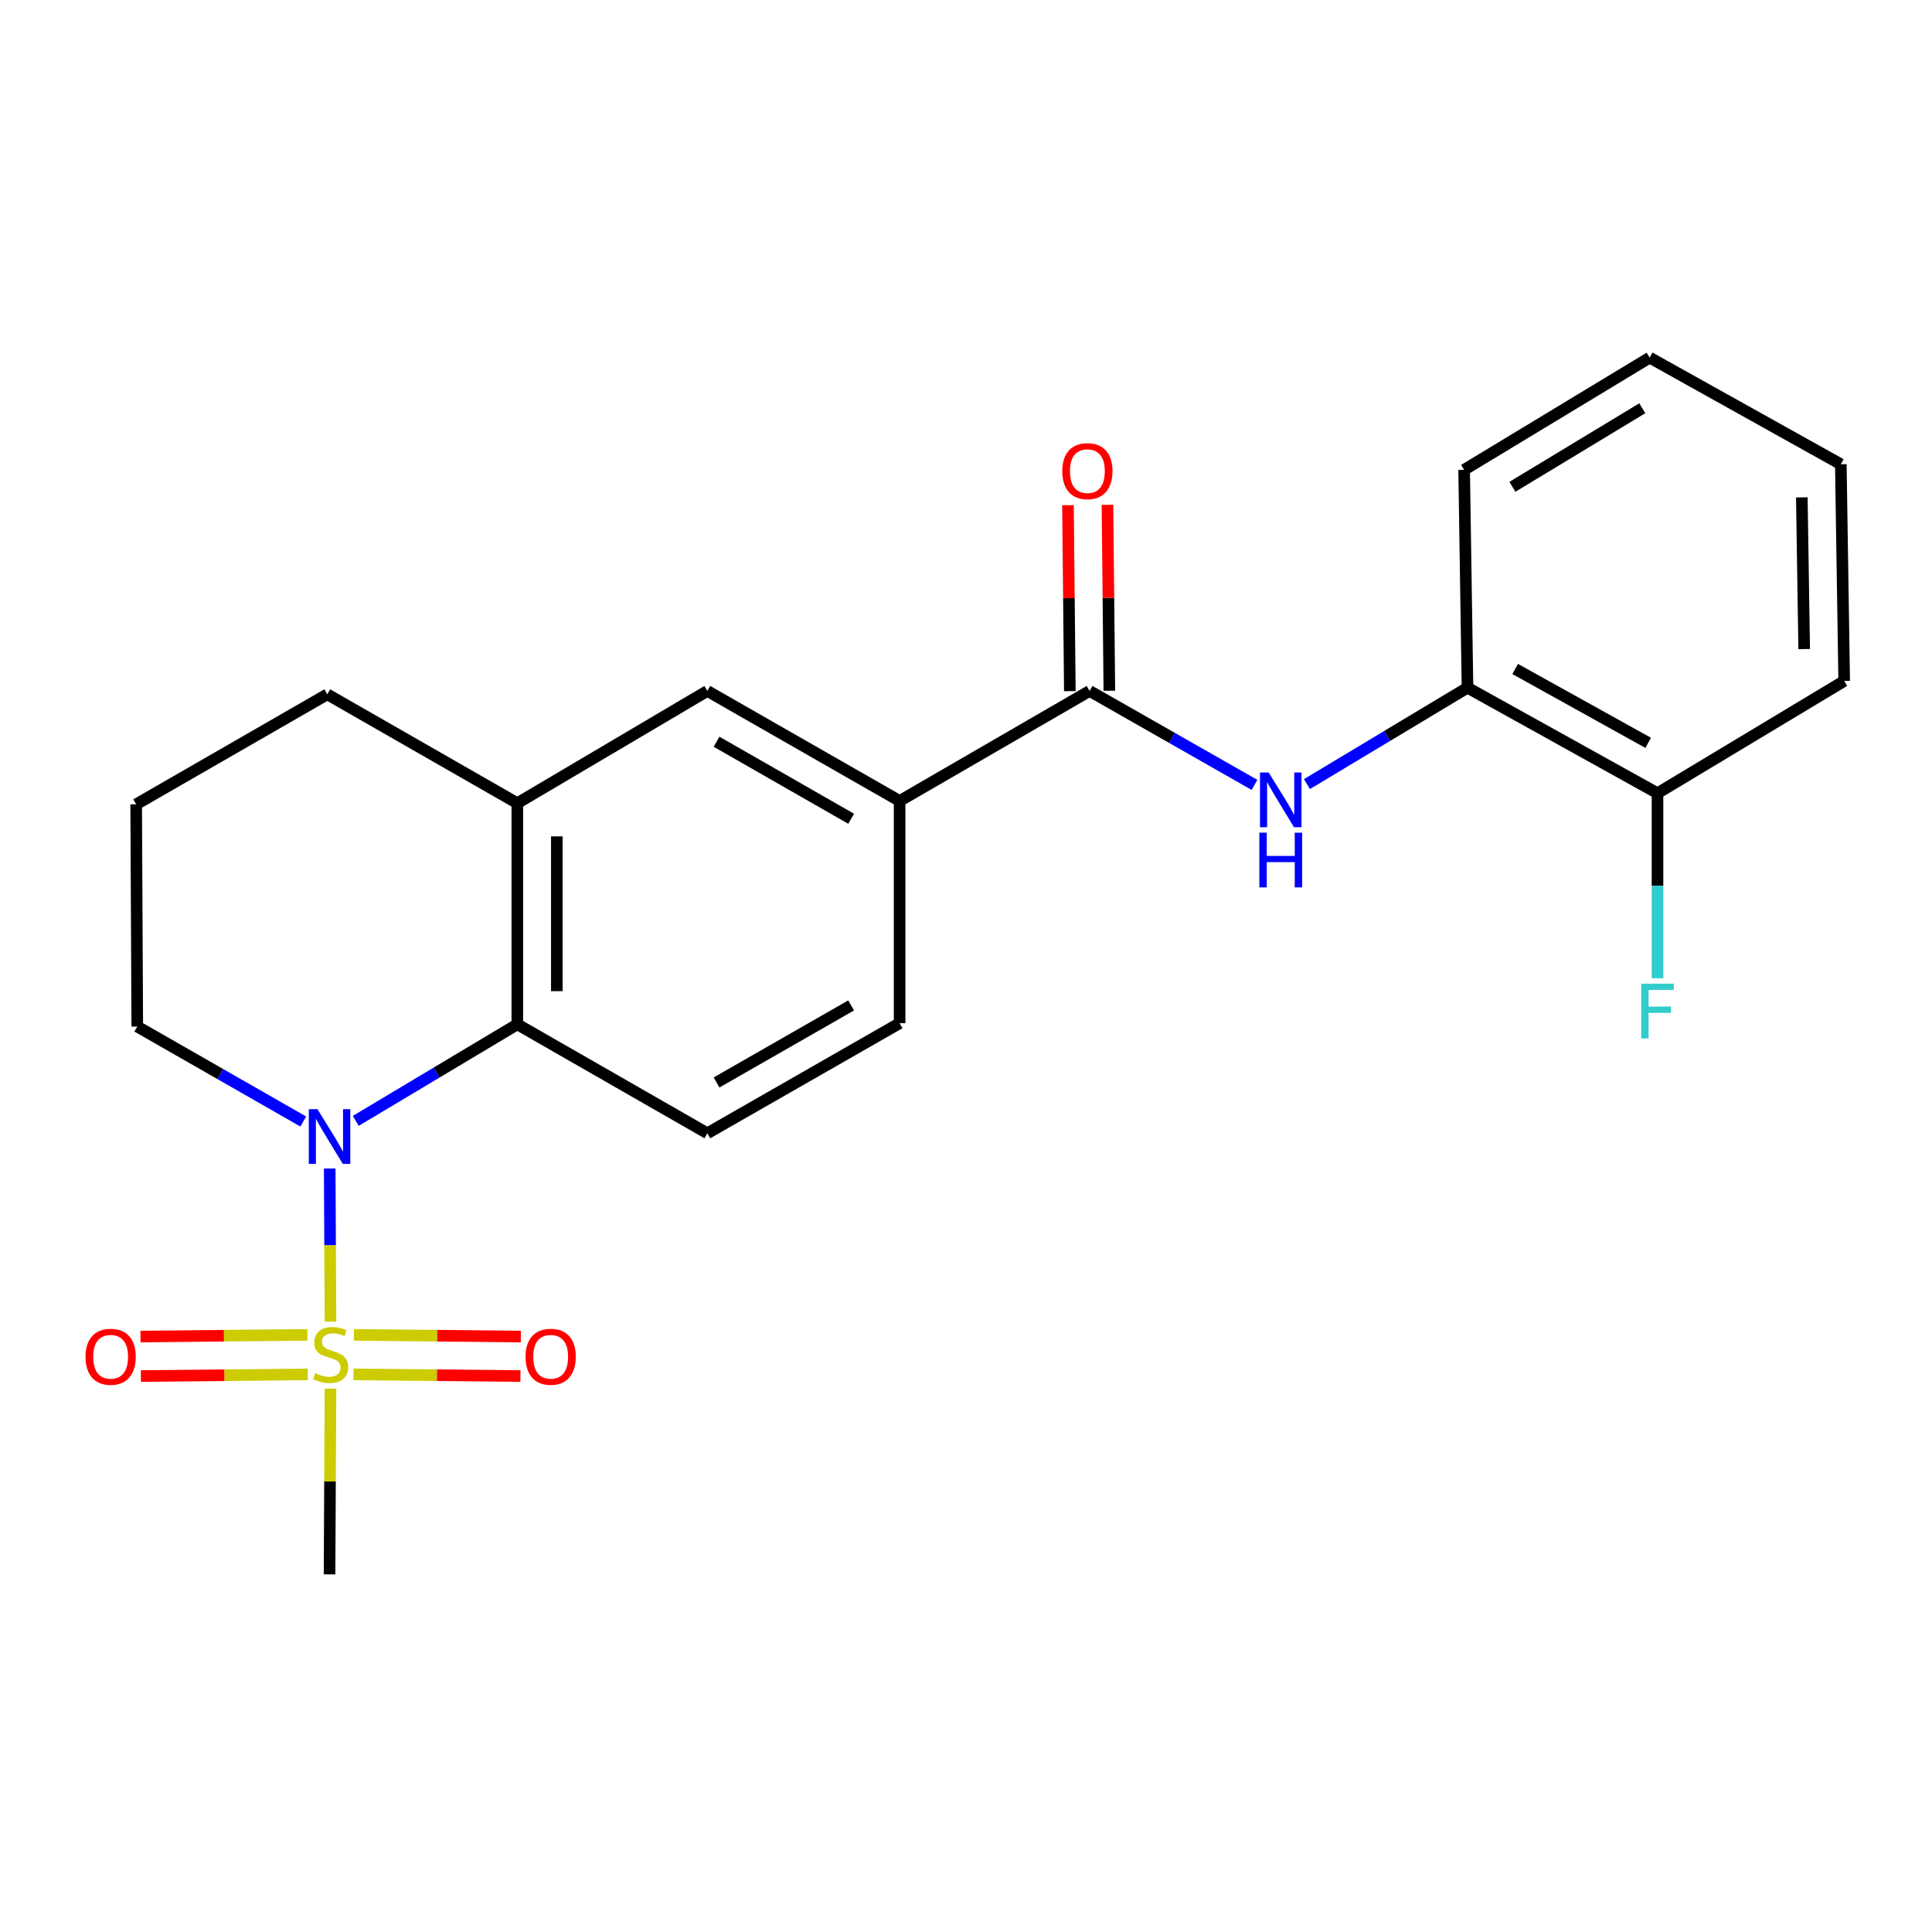 <?xml version='1.0' encoding='iso-8859-1'?>
<svg version='1.1' baseProfile='full'
              xmlns='http://www.w3.org/2000/svg'
                      xmlns:rdkit='http://www.rdkit.org/xml'
                      xmlns:xlink='http://www.w3.org/1999/xlink'
                  xml:space='preserve'
width='1000px' height='1000px' viewBox='0 0 1000 1000'>
<!-- END OF HEADER -->
<rect style='opacity:1.0;fill:#FFFFFF;stroke:none' width='1000' height='1000' x='0' y='0'> </rect>
<path class='bond-0' d='M 171.055,684.09 L 170.855,644.459' style='fill:none;fill-rule:evenodd;stroke:#CCCC00;stroke-width:6px;stroke-linecap:butt;stroke-linejoin:miter;stroke-opacity:1' />
<path class='bond-0' d='M 170.855,644.459 L 170.655,604.829' style='fill:none;fill-rule:evenodd;stroke:#0000FF;stroke-width:6px;stroke-linecap:butt;stroke-linejoin:miter;stroke-opacity:1' />
<path class='bond-9' d='M 182.964,711.373 L 226.172,711.809' style='fill:none;fill-rule:evenodd;stroke:#CCCC00;stroke-width:6px;stroke-linecap:butt;stroke-linejoin:miter;stroke-opacity:1' />
<path class='bond-9' d='M 226.172,711.809 L 269.38,712.244' style='fill:none;fill-rule:evenodd;stroke:#FF0000;stroke-width:6px;stroke-linecap:butt;stroke-linejoin:miter;stroke-opacity:1' />
<path class='bond-9' d='M 183.17,690.925 L 226.378,691.36' style='fill:none;fill-rule:evenodd;stroke:#CCCC00;stroke-width:6px;stroke-linecap:butt;stroke-linejoin:miter;stroke-opacity:1' />
<path class='bond-9' d='M 226.378,691.36 L 269.586,691.796' style='fill:none;fill-rule:evenodd;stroke:#FF0000;stroke-width:6px;stroke-linecap:butt;stroke-linejoin:miter;stroke-opacity:1' />
<path class='bond-10' d='M 159.11,690.925 L 115.913,691.36' style='fill:none;fill-rule:evenodd;stroke:#CCCC00;stroke-width:6px;stroke-linecap:butt;stroke-linejoin:miter;stroke-opacity:1' />
<path class='bond-10' d='M 115.913,691.36 L 72.716,691.796' style='fill:none;fill-rule:evenodd;stroke:#FF0000;stroke-width:6px;stroke-linecap:butt;stroke-linejoin:miter;stroke-opacity:1' />
<path class='bond-10' d='M 159.316,711.373 L 116.119,711.809' style='fill:none;fill-rule:evenodd;stroke:#CCCC00;stroke-width:6px;stroke-linecap:butt;stroke-linejoin:miter;stroke-opacity:1' />
<path class='bond-10' d='M 116.119,711.809 L 72.922,712.244' style='fill:none;fill-rule:evenodd;stroke:#FF0000;stroke-width:6px;stroke-linecap:butt;stroke-linejoin:miter;stroke-opacity:1' />
<path class='bond-14' d='M 171.051,718.756 L 170.812,766.827' style='fill:none;fill-rule:evenodd;stroke:#CCCC00;stroke-width:6px;stroke-linecap:butt;stroke-linejoin:miter;stroke-opacity:1' />
<path class='bond-14' d='M 170.812,766.827 L 170.572,814.898' style='fill:none;fill-rule:evenodd;stroke:#000000;stroke-width:6px;stroke-linecap:butt;stroke-linejoin:miter;stroke-opacity:1' />
<path class='bond-1' d='M 184.143,580.163 L 225.953,555.174' style='fill:none;fill-rule:evenodd;stroke:#0000FF;stroke-width:6px;stroke-linecap:butt;stroke-linejoin:miter;stroke-opacity:1' />
<path class='bond-1' d='M 225.953,555.174 L 267.763,530.186' style='fill:none;fill-rule:evenodd;stroke:#000000;stroke-width:6px;stroke-linecap:butt;stroke-linejoin:miter;stroke-opacity:1' />
<path class='bond-15' d='M 156.966,580.49 L 114.008,555.917' style='fill:none;fill-rule:evenodd;stroke:#0000FF;stroke-width:6px;stroke-linecap:butt;stroke-linejoin:miter;stroke-opacity:1' />
<path class='bond-15' d='M 114.008,555.917 L 71.051,531.344' style='fill:none;fill-rule:evenodd;stroke:#000000;stroke-width:6px;stroke-linecap:butt;stroke-linejoin:miter;stroke-opacity:1' />
<path class='bond-4' d='M 267.763,530.186 L 267.763,415.737' style='fill:none;fill-rule:evenodd;stroke:#000000;stroke-width:6px;stroke-linecap:butt;stroke-linejoin:miter;stroke-opacity:1' />
<path class='bond-4' d='M 288.213,513.018 L 288.213,432.904' style='fill:none;fill-rule:evenodd;stroke:#000000;stroke-width:6px;stroke-linecap:butt;stroke-linejoin:miter;stroke-opacity:1' />
<path class='bond-7' d='M 267.763,530.186 L 366.114,586.581' style='fill:none;fill-rule:evenodd;stroke:#000000;stroke-width:6px;stroke-linecap:butt;stroke-linejoin:miter;stroke-opacity:1' />
<path class='bond-2' d='M 563.973,357.638 L 465.634,414.578' style='fill:none;fill-rule:evenodd;stroke:#000000;stroke-width:6px;stroke-linecap:butt;stroke-linejoin:miter;stroke-opacity:1' />
<path class='bond-3' d='M 563.973,357.638 L 606.65,381.949' style='fill:none;fill-rule:evenodd;stroke:#000000;stroke-width:6px;stroke-linecap:butt;stroke-linejoin:miter;stroke-opacity:1' />
<path class='bond-3' d='M 606.65,381.949 L 649.327,406.259' style='fill:none;fill-rule:evenodd;stroke:#0000FF;stroke-width:6px;stroke-linecap:butt;stroke-linejoin:miter;stroke-opacity:1' />
<path class='bond-11' d='M 574.197,357.535 L 573.712,309.409' style='fill:none;fill-rule:evenodd;stroke:#000000;stroke-width:6px;stroke-linecap:butt;stroke-linejoin:miter;stroke-opacity:1' />
<path class='bond-11' d='M 573.712,309.409 L 573.227,261.284' style='fill:none;fill-rule:evenodd;stroke:#FF0000;stroke-width:6px;stroke-linecap:butt;stroke-linejoin:miter;stroke-opacity:1' />
<path class='bond-11' d='M 553.749,357.741 L 553.264,309.615' style='fill:none;fill-rule:evenodd;stroke:#000000;stroke-width:6px;stroke-linecap:butt;stroke-linejoin:miter;stroke-opacity:1' />
<path class='bond-11' d='M 553.264,309.615 L 552.779,261.49' style='fill:none;fill-rule:evenodd;stroke:#FF0000;stroke-width:6px;stroke-linecap:butt;stroke-linejoin:miter;stroke-opacity:1' />
<path class='bond-8' d='M 676.473,405.855 L 718.022,380.9' style='fill:none;fill-rule:evenodd;stroke:#0000FF;stroke-width:6px;stroke-linecap:butt;stroke-linejoin:miter;stroke-opacity:1' />
<path class='bond-8' d='M 718.022,380.9 L 759.572,355.945' style='fill:none;fill-rule:evenodd;stroke:#000000;stroke-width:6px;stroke-linecap:butt;stroke-linejoin:miter;stroke-opacity:1' />
<path class='bond-6' d='M 267.763,415.737 L 366.114,357.638' style='fill:none;fill-rule:evenodd;stroke:#000000;stroke-width:6px;stroke-linecap:butt;stroke-linejoin:miter;stroke-opacity:1' />
<path class='bond-23' d='M 267.763,415.737 L 169.402,359.376' style='fill:none;fill-rule:evenodd;stroke:#000000;stroke-width:6px;stroke-linecap:butt;stroke-linejoin:miter;stroke-opacity:1' />
<path class='bond-5' d='M 465.634,414.578 L 465.634,529.606' style='fill:none;fill-rule:evenodd;stroke:#000000;stroke-width:6px;stroke-linecap:butt;stroke-linejoin:miter;stroke-opacity:1' />
<path class='bond-24' d='M 465.634,414.578 L 366.114,357.638' style='fill:none;fill-rule:evenodd;stroke:#000000;stroke-width:6px;stroke-linecap:butt;stroke-linejoin:miter;stroke-opacity:1' />
<path class='bond-24' d='M 440.551,423.787 L 370.886,383.929' style='fill:none;fill-rule:evenodd;stroke:#000000;stroke-width:6px;stroke-linecap:butt;stroke-linejoin:miter;stroke-opacity:1' />
<path class='bond-12' d='M 366.114,586.581 L 465.634,529.606' style='fill:none;fill-rule:evenodd;stroke:#000000;stroke-width:6px;stroke-linecap:butt;stroke-linejoin:miter;stroke-opacity:1' />
<path class='bond-12' d='M 370.882,560.287 L 440.546,520.405' style='fill:none;fill-rule:evenodd;stroke:#000000;stroke-width:6px;stroke-linecap:butt;stroke-linejoin:miter;stroke-opacity:1' />
<path class='bond-13' d='M 759.572,355.945 L 857.922,410.568' style='fill:none;fill-rule:evenodd;stroke:#000000;stroke-width:6px;stroke-linecap:butt;stroke-linejoin:miter;stroke-opacity:1' />
<path class='bond-13' d='M 784.253,346.261 L 853.098,384.497' style='fill:none;fill-rule:evenodd;stroke:#000000;stroke-width:6px;stroke-linecap:butt;stroke-linejoin:miter;stroke-opacity:1' />
<path class='bond-19' d='M 759.572,355.945 L 757.833,243.189' style='fill:none;fill-rule:evenodd;stroke:#000000;stroke-width:6px;stroke-linecap:butt;stroke-linejoin:miter;stroke-opacity:1' />
<path class='bond-16' d='M 857.922,410.568 L 857.922,458.451' style='fill:none;fill-rule:evenodd;stroke:#000000;stroke-width:6px;stroke-linecap:butt;stroke-linejoin:miter;stroke-opacity:1' />
<path class='bond-16' d='M 857.922,458.451 L 857.922,506.334' style='fill:none;fill-rule:evenodd;stroke:#33CCCC;stroke-width:6px;stroke-linecap:butt;stroke-linejoin:miter;stroke-opacity:1' />
<path class='bond-20' d='M 857.922,410.568 L 954.545,352.469' style='fill:none;fill-rule:evenodd;stroke:#000000;stroke-width:6px;stroke-linecap:butt;stroke-linejoin:miter;stroke-opacity:1' />
<path class='bond-18' d='M 71.051,531.344 L 70.483,416.316' style='fill:none;fill-rule:evenodd;stroke:#000000;stroke-width:6px;stroke-linecap:butt;stroke-linejoin:miter;stroke-opacity:1' />
<path class='bond-17' d='M 169.402,359.376 L 70.483,416.316' style='fill:none;fill-rule:evenodd;stroke:#000000;stroke-width:6px;stroke-linecap:butt;stroke-linejoin:miter;stroke-opacity:1' />
<path class='bond-21' d='M 757.833,243.189 L 853.866,185.102' style='fill:none;fill-rule:evenodd;stroke:#000000;stroke-width:6px;stroke-linecap:butt;stroke-linejoin:miter;stroke-opacity:1' />
<path class='bond-21' d='M 782.822,251.974 L 850.045,211.312' style='fill:none;fill-rule:evenodd;stroke:#000000;stroke-width:6px;stroke-linecap:butt;stroke-linejoin:miter;stroke-opacity:1' />
<path class='bond-25' d='M 954.545,352.469 L 952.807,240.292' style='fill:none;fill-rule:evenodd;stroke:#000000;stroke-width:6px;stroke-linecap:butt;stroke-linejoin:miter;stroke-opacity:1' />
<path class='bond-25' d='M 933.838,335.959 L 932.621,257.436' style='fill:none;fill-rule:evenodd;stroke:#000000;stroke-width:6px;stroke-linecap:butt;stroke-linejoin:miter;stroke-opacity:1' />
<path class='bond-22' d='M 853.866,185.102 L 952.807,240.292' style='fill:none;fill-rule:evenodd;stroke:#000000;stroke-width:6px;stroke-linecap:butt;stroke-linejoin:miter;stroke-opacity:1' />
<path  class='atom-0' d='M 163.14 710.749
Q 163.46 710.869, 164.78 711.429
Q 166.1 711.989, 167.54 712.349
Q 169.02 712.669, 170.46 712.669
Q 173.14 712.669, 174.7 711.389
Q 176.26 710.069, 176.26 707.789
Q 176.26 706.229, 175.46 705.269
Q 174.7 704.309, 173.5 703.789
Q 172.3 703.269, 170.3 702.669
Q 167.78 701.909, 166.26 701.189
Q 164.78 700.469, 163.7 698.949
Q 162.66 697.429, 162.66 694.869
Q 162.66 691.309, 165.06 689.109
Q 167.5 686.909, 172.3 686.909
Q 175.58 686.909, 179.3 688.469
L 178.38 691.549
Q 174.98 690.149, 172.42 690.149
Q 169.66 690.149, 168.14 691.309
Q 166.62 692.429, 166.66 694.389
Q 166.66 695.909, 167.42 696.829
Q 168.22 697.749, 169.34 698.269
Q 170.5 698.789, 172.42 699.389
Q 174.98 700.189, 176.5 700.989
Q 178.02 701.789, 179.1 703.429
Q 180.22 705.029, 180.22 707.789
Q 180.22 711.709, 177.58 713.829
Q 174.98 715.909, 170.62 715.909
Q 168.1 715.909, 166.18 715.349
Q 164.3 714.829, 162.06 713.909
L 163.14 710.749
' fill='#CCCC00'/>
<path  class='atom-1' d='M 164.312 574.113
L 173.592 589.113
Q 174.512 590.593, 175.992 593.273
Q 177.472 595.953, 177.552 596.113
L 177.552 574.113
L 181.312 574.113
L 181.312 602.433
L 177.432 602.433
L 167.472 586.033
Q 166.312 584.113, 165.072 581.913
Q 163.872 579.713, 163.512 579.033
L 163.512 602.433
L 159.832 602.433
L 159.832 574.113
L 164.312 574.113
' fill='#0000FF'/>
<path  class='atom-4' d='M 656.654 399.839
L 665.934 414.839
Q 666.854 416.319, 668.334 418.999
Q 669.814 421.679, 669.894 421.839
L 669.894 399.839
L 673.654 399.839
L 673.654 428.159
L 669.774 428.159
L 659.814 411.759
Q 658.654 409.839, 657.414 407.639
Q 656.214 405.439, 655.854 404.759
L 655.854 428.159
L 652.174 428.159
L 652.174 399.839
L 656.654 399.839
' fill='#0000FF'/>
<path  class='atom-4' d='M 651.834 430.991
L 655.674 430.991
L 655.674 443.031
L 670.154 443.031
L 670.154 430.991
L 673.994 430.991
L 673.994 459.311
L 670.154 459.311
L 670.154 446.231
L 655.674 446.231
L 655.674 459.311
L 651.834 459.311
L 651.834 430.991
' fill='#0000FF'/>
<path  class='atom-10' d='M 272.032 702.257
Q 272.032 695.457, 275.392 691.657
Q 278.752 687.857, 285.032 687.857
Q 291.312 687.857, 294.672 691.657
Q 298.032 695.457, 298.032 702.257
Q 298.032 709.137, 294.632 713.057
Q 291.232 716.937, 285.032 716.937
Q 278.792 716.937, 275.392 713.057
Q 272.032 709.177, 272.032 702.257
M 285.032 713.737
Q 289.352 713.737, 291.672 710.857
Q 294.032 707.937, 294.032 702.257
Q 294.032 696.697, 291.672 693.897
Q 289.352 691.057, 285.032 691.057
Q 280.712 691.057, 278.352 693.857
Q 276.032 696.657, 276.032 702.257
Q 276.032 707.977, 278.352 710.857
Q 280.712 713.737, 285.032 713.737
' fill='#FF0000'/>
<path  class='atom-11' d='M 44.271 702.257
Q 44.271 695.457, 47.631 691.657
Q 50.991 687.857, 57.271 687.857
Q 63.551 687.857, 66.911 691.657
Q 70.271 695.457, 70.271 702.257
Q 70.271 709.137, 66.871 713.057
Q 63.471 716.937, 57.271 716.937
Q 51.031 716.937, 47.631 713.057
Q 44.271 709.177, 44.271 702.257
M 57.271 713.737
Q 61.591 713.737, 63.911 710.857
Q 66.271 707.937, 66.271 702.257
Q 66.271 696.697, 63.911 693.897
Q 61.591 691.057, 57.271 691.057
Q 52.951 691.057, 50.591 693.857
Q 48.271 696.657, 48.271 702.257
Q 48.271 707.977, 50.591 710.857
Q 52.951 713.737, 57.271 713.737
' fill='#FF0000'/>
<path  class='atom-12' d='M 549.826 243.86
Q 549.826 237.06, 553.186 233.26
Q 556.546 229.46, 562.826 229.46
Q 569.106 229.46, 572.466 233.26
Q 575.826 237.06, 575.826 243.86
Q 575.826 250.74, 572.426 254.66
Q 569.026 258.54, 562.826 258.54
Q 556.586 258.54, 553.186 254.66
Q 549.826 250.78, 549.826 243.86
M 562.826 255.34
Q 567.146 255.34, 569.466 252.46
Q 571.826 249.54, 571.826 243.86
Q 571.826 238.3, 569.466 235.5
Q 567.146 232.66, 562.826 232.66
Q 558.506 232.66, 556.146 235.46
Q 553.826 238.26, 553.826 243.86
Q 553.826 249.58, 556.146 252.46
Q 558.506 255.34, 562.826 255.34
' fill='#FF0000'/>
<path  class='atom-17' d='M 849.502 509.152
L 866.342 509.152
L 866.342 512.392
L 853.302 512.392
L 853.302 520.992
L 864.902 520.992
L 864.902 524.272
L 853.302 524.272
L 853.302 537.472
L 849.502 537.472
L 849.502 509.152
' fill='#33CCCC'/>
</svg>
